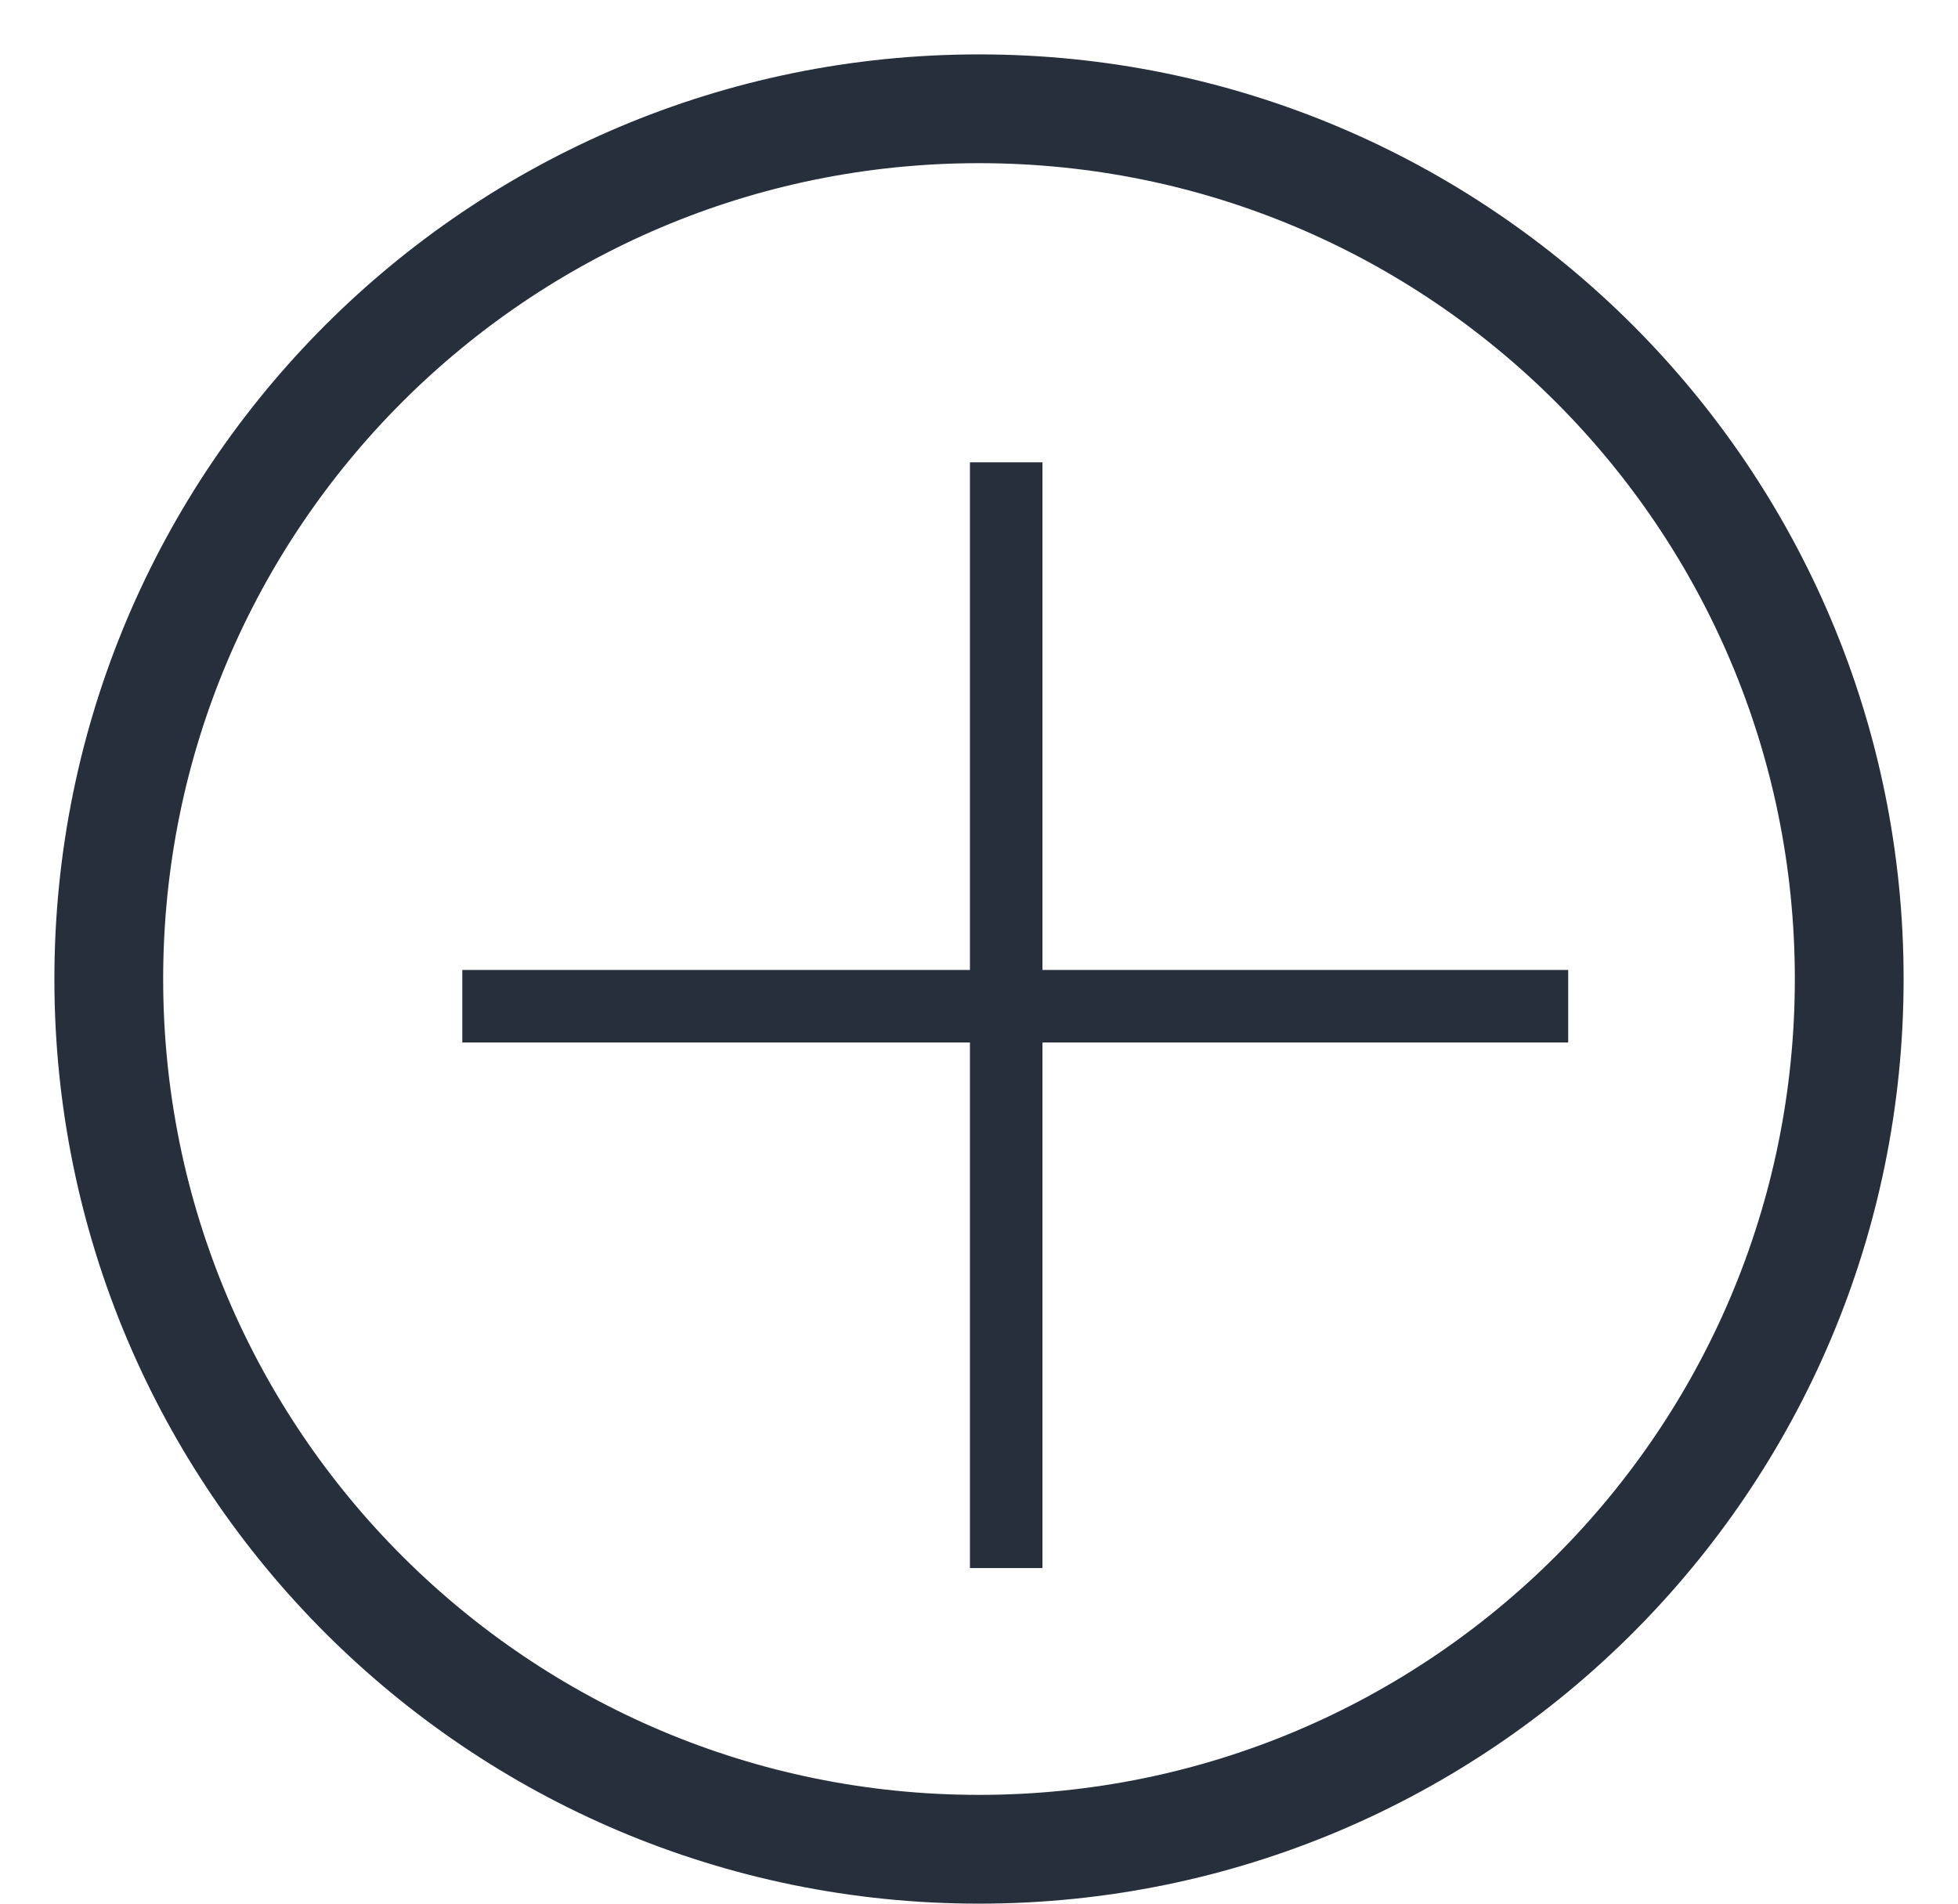 <svg width="36" height="35" xmlns="http://www.w3.org/2000/svg" xmlns:xlink="http://www.w3.org/1999/xlink" overflow="hidden"><defs><clipPath id="clip0"><rect x="367" y="990" width="36" height="35"/></clipPath></defs><g clip-path="url(#clip0)" transform="translate(-367 -990)"><path d="M369 1008C369 999.163 376.163 992 385 992 393.837 992 401 999.163 401 1008 401 1016.84 393.837 1024 385 1024 376.163 1024 369 1016.84 369 1008Z" stroke="#272F3D" stroke-width="2" stroke-miterlimit="8" fill="none" fill-rule="evenodd"/><path d="M385.5 998.5 385.5 1018.83" stroke="#272F3D" stroke-width="1.333" stroke-miterlimit="8" fill="none" fill-rule="evenodd"/><path d="M375.5 1008.5 395.833 1008.5" stroke="#272F3D" stroke-width="1.333" stroke-miterlimit="8" fill="none" fill-rule="evenodd"/></g></svg>